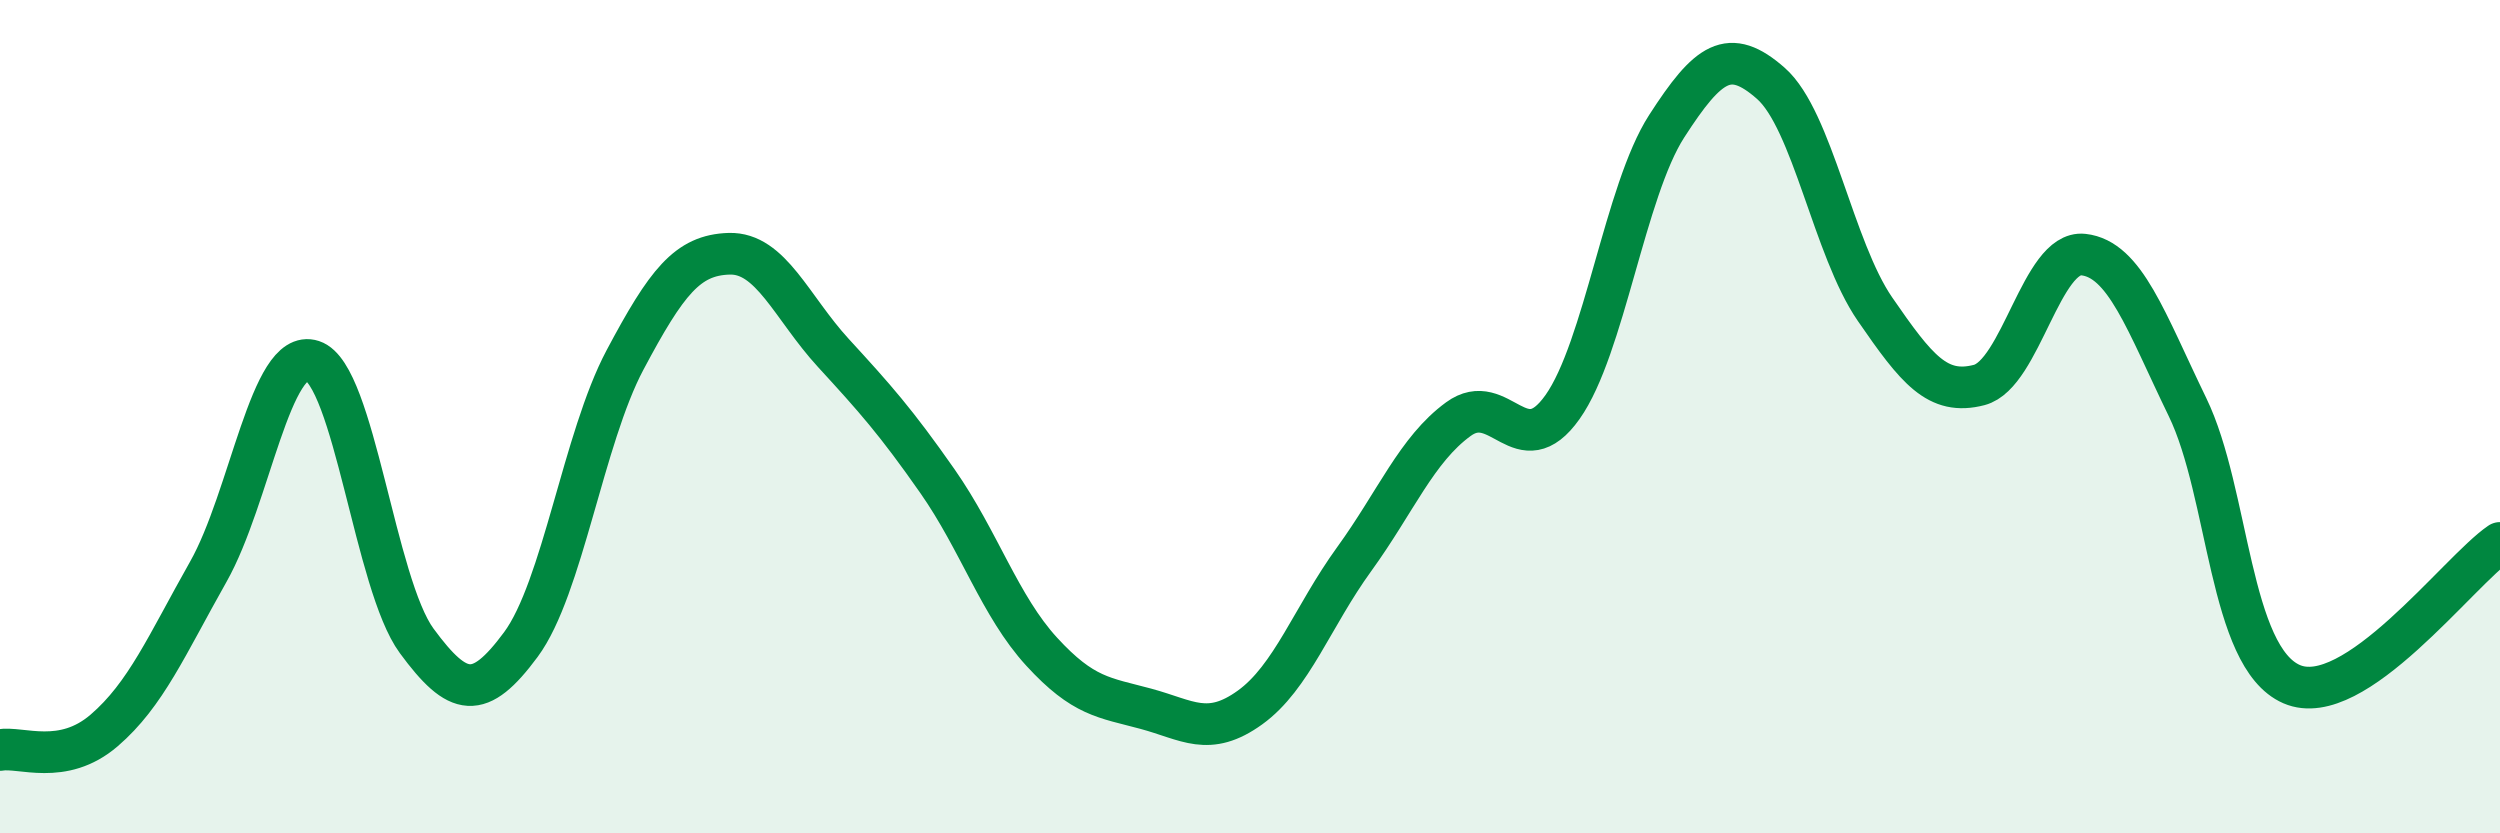 
    <svg width="60" height="20" viewBox="0 0 60 20" xmlns="http://www.w3.org/2000/svg">
      <path
        d="M 0,18 C 0.5,17.91 1.5,18.39 2.5,17.53 C 3.5,16.67 4,15.49 5,13.72 C 6,11.95 6.5,8.33 7.5,8.66 C 8.5,8.99 9,14.02 10,15.38 C 11,16.74 11.5,16.82 12.5,15.47 C 13.5,14.12 14,10.52 15,8.64 C 16,6.76 16.5,6.12 17.5,6.09 C 18.5,6.06 19,7.38 20,8.47 C 21,9.56 21.5,10.12 22.5,11.55 C 23.5,12.98 24,14.55 25,15.64 C 26,16.73 26.5,16.74 27.5,17.01 C 28.5,17.28 29,17.7 30,16.98 C 31,16.26 31.5,14.8 32.5,13.42 C 33.5,12.04 34,10.79 35,10.06 C 36,9.33 36.5,11.18 37.5,9.77 C 38.5,8.36 39,4.58 40,3.03 C 41,1.48 41.5,1.12 42.5,2 C 43.5,2.88 44,5.97 45,7.42 C 46,8.87 46.5,9.5 47.5,9.24 C 48.5,8.98 49,6 50,6.11 C 51,6.22 51.5,7.71 52.5,9.77 C 53.5,11.83 53.5,15.77 55,16.42 C 56.5,17.07 59,13.71 60,13.03L60 20L0 20Z"
        fill="#008740"
        opacity="0.1"
        stroke-linecap="round"
        stroke-linejoin="round"
      />
      <path
        d="M 0,18 C 0.5,17.91 1.5,18.39 2.5,17.53 C 3.5,16.67 4,15.49 5,13.72 C 6,11.95 6.5,8.33 7.5,8.66 C 8.5,8.99 9,14.02 10,15.38 C 11,16.74 11.5,16.82 12.5,15.47 C 13.5,14.12 14,10.52 15,8.64 C 16,6.76 16.5,6.12 17.5,6.09 C 18.5,6.06 19,7.38 20,8.47 C 21,9.56 21.5,10.12 22.5,11.55 C 23.5,12.98 24,14.55 25,15.64 C 26,16.73 26.5,16.74 27.5,17.01 C 28.5,17.28 29,17.7 30,16.98 C 31,16.26 31.5,14.8 32.5,13.42 C 33.5,12.04 34,10.79 35,10.06 C 36,9.33 36.5,11.18 37.5,9.77 C 38.5,8.36 39,4.58 40,3.03 C 41,1.48 41.5,1.12 42.5,2 C 43.5,2.88 44,5.97 45,7.42 C 46,8.87 46.5,9.5 47.5,9.24 C 48.5,8.98 49,6 50,6.11 C 51,6.22 51.5,7.71 52.5,9.77 C 53.5,11.83 53.5,15.77 55,16.42 C 56.5,17.07 59,13.71 60,13.03"
        stroke="#008740"
        stroke-width="1"
        fill="none"
        stroke-linecap="round"
        stroke-linejoin="round"
      />
    </svg>
  